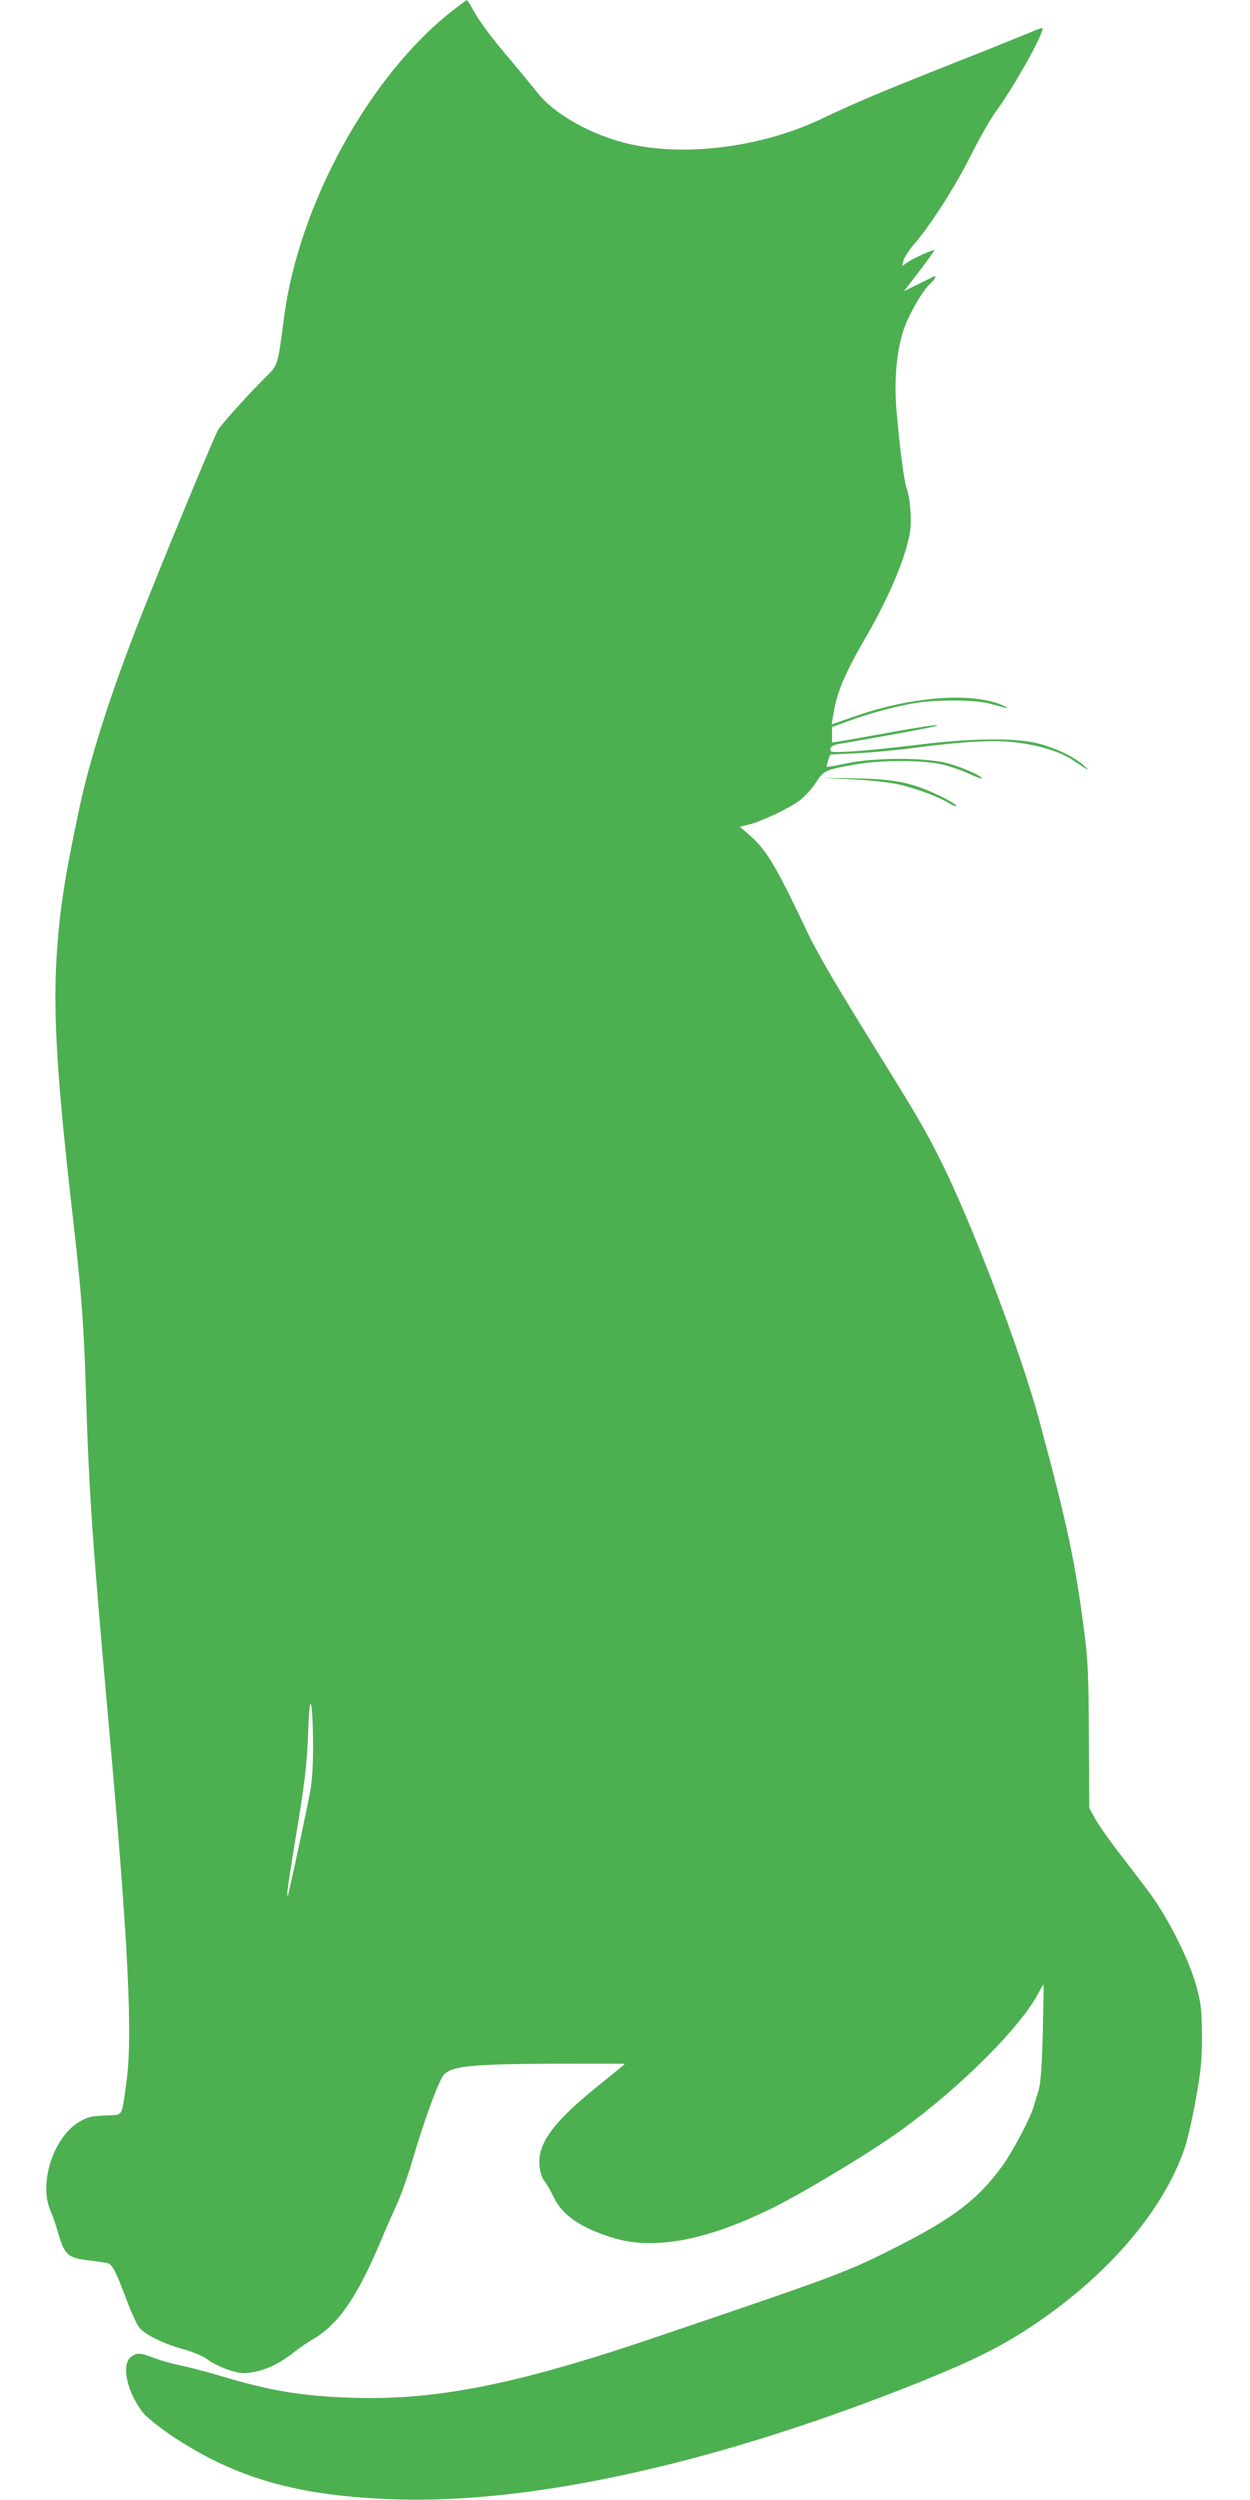<?xml version="1.0" standalone="no"?>
<!DOCTYPE svg PUBLIC "-//W3C//DTD SVG 20010904//EN"
 "http://www.w3.org/TR/2001/REC-SVG-20010904/DTD/svg10.dtd">
<svg version="1.0" xmlns="http://www.w3.org/2000/svg"
 width="640pt" height="1280pt" viewBox="0 0 640 1280"
 preserveAspectRatio="xMidYMid meet">
<g transform="translate(0,1280) scale(0.1,-0.1)"
fill="#4caf50" stroke="none">
<path d="M2315 12744 c-424 -333 -783 -987 -860 -1564 -35 -264 -30 -247 -104
-320 -81 -81 -212 -226 -234 -260 -19 -30 -297 -703 -409 -990 -144 -369 -248
-696 -301 -945 -77 -359 -104 -537 -118 -778 -17 -294 5 -633 86 -1337 42
-369 55 -544 65 -880 15 -504 35 -788 115 -1680 103 -1151 126 -1622 91 -1860
-25 -176 -13 -157 -109 -161 -72 -4 -90 -8 -133 -34 -131 -80 -205 -310 -147
-450 12 -27 31 -82 42 -122 31 -106 49 -123 146 -135 44 -5 90 -12 102 -14 27
-5 45 -39 103 -194 23 -63 53 -127 67 -142 34 -36 131 -82 228 -108 44 -12 95
-34 114 -48 49 -37 139 -71 187 -72 83 0 174 38 264 110 25 20 66 48 92 63
128 74 223 210 343 492 25 61 64 148 85 195 22 47 57 146 79 220 65 222 139
422 165 449 43 43 146 53 558 55 203 0 368 0 368 -1 0 -1 -55 -46 -122 -100
-241 -192 -325 -304 -316 -418 3 -36 12 -65 26 -83 12 -15 32 -50 45 -78 45
-94 133 -157 297 -209 209 -68 476 -20 815 145 155 75 507 287 660 397 308
221 626 538 716 716 11 21 21 37 22 35 1 -1 -1 -113 -4 -248 -5 -177 -11 -259
-22 -295 -9 -27 -20 -66 -26 -85 -18 -58 -104 -222 -153 -291 -125 -175 -248
-270 -535 -417 -271 -137 -283 -142 -1238 -466 -726 -247 -1138 -328 -1575
-312 -251 9 -405 35 -660 111 -80 24 -175 48 -210 55 -36 7 -93 23 -128 36
-75 29 -93 30 -123 5 -50 -40 -16 -187 66 -287 19 -23 85 -75 147 -117 326
-217 647 -308 1148 -324 718 -22 1673 194 2707 612 244 99 386 170 531 265
396 260 687 596 798 923 14 40 39 151 56 247 27 147 32 199 32 325 -1 130 -4
164 -27 250 -38 143 -153 370 -257 505 -44 58 -115 151 -159 208 -43 57 -91
126 -106 154 l-28 51 -2 366 c-1 307 -5 393 -23 531 -48 369 -86 550 -233
1095 -95 350 -344 1006 -504 1325 -79 158 -124 235 -317 545 -235 380 -316
518 -380 655 -145 306 -195 389 -277 461 l-53 46 49 12 c63 16 201 81 255 121
24 17 61 57 83 90 45 67 47 68 205 96 123 23 338 23 439 1 41 -9 103 -30 139
-47 36 -17 67 -28 69 -26 9 9 -100 58 -175 78 -110 30 -374 30 -516 0 -55 -12
-101 -20 -103 -18 -2 1 2 16 7 33 l11 30 132 6 c73 4 200 15 282 26 268 35
413 43 526 31 120 -13 236 -48 299 -90 90 -60 95 -62 60 -30 -48 43 -137 87
-229 112 -115 32 -352 29 -626 -6 -115 -14 -263 -29 -329 -33 -112 -6 -118 -5
-114 13 2 13 15 20 48 26 135 22 459 81 485 89 55 16 -61 0 -255 -36 -102 -18
-204 -37 -227 -40 l-43 -7 0 40 0 40 83 30 c105 38 210 67 317 88 113 23 323
23 405 2 104 -28 112 -29 75 -12 -158 73 -476 49 -773 -57 l-109 -38 7 42 c19
121 55 209 174 415 116 201 201 405 220 528 10 63 1 177 -18 227 -12 31 -37
226 -51 399 -13 152 1 302 36 408 27 80 96 200 138 239 30 28 34 46 8 31 -9
-5 -46 -23 -81 -40 l-63 -31 81 105 c44 58 78 106 76 106 -14 0 -113 -44 -137
-62 l-29 -20 7 29 c4 15 29 54 57 86 85 99 216 305 292 460 41 81 96 178 123
215 91 122 254 414 239 428 -2 2 -29 -7 -60 -21 -31 -13 -206 -84 -389 -156
-378 -150 -500 -201 -681 -287 -323 -154 -742 -201 -1036 -116 -176 51 -342
150 -419 249 -24 30 -82 101 -130 158 -108 127 -162 199 -199 265 -15 29 -30
52 -33 51 -3 0 -36 -25 -75 -55z m-712 -8864 c1 -87 -4 -190 -12 -235 -10 -62
-74 -364 -114 -540 -4 -18 -5 -18 -6 3 0 12 15 116 34 230 57 340 66 419 73
597 7 212 22 178 25 -55z"/>
<path d="M4360 8810 c85 -4 191 -15 235 -25 86 -18 209 -63 263 -97 18 -11 35
-18 38 -15 6 6 -63 45 -134 75 -113 48 -197 63 -382 67 l-175 3 155 -8z"/>
</g>
</svg>
